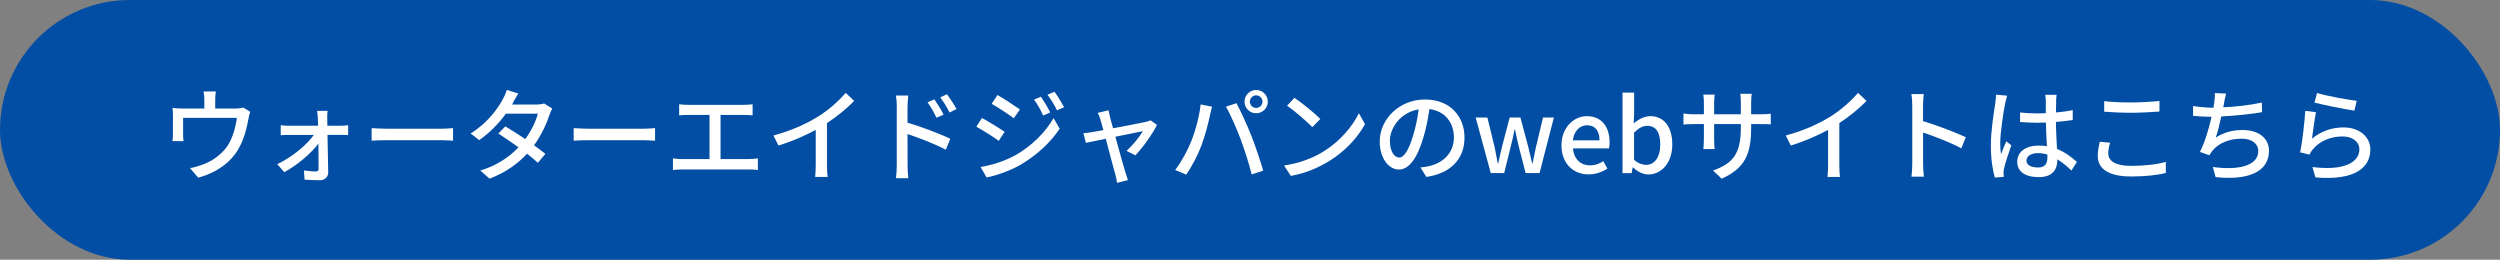 <?xml version="1.0" encoding="UTF-8"?>
<svg id="_レイヤー_2" data-name="レイヤー 2" xmlns="http://www.w3.org/2000/svg" viewBox="0 0 346.5 36">
  <rect x="0" y="0" width="346.5" height="36" fill="#808080" stroke="none"/>
  <defs>
    <style>
      .cls-1 {
        fill: #fff;
      }

      .cls-2 {
        fill: #024ea5;
      }
    </style>
  </defs>
  <g id="banner">
    <rect class="cls-2" x="0" y="0" width="346.5" height="36" rx="18" ry="18"/>
    <g>
      <path class="cls-1" d="M29.83,13.84v1.2h2.83c.56,0,.84-.07,1.05-.14l.97,.6c-.1,.24-.2,.69-.24,.95-.21,1.22-.6,2.8-1.34,4.1-1.08,1.95-3.1,3.39-5.62,4.08l-1.15-1.33c.53-.08,1.18-.27,1.68-.46,1.29-.43,2.69-1.39,3.53-2.63,.73-1.12,1.13-2.65,1.29-3.87h-7.45v2.3c0,.28,.01,.69,.06,.92h-1.53c.03-.29,.06-.7,.06-1.01v-2.45c0-.31-.01-.81-.06-1.13,.43,.04,.84,.07,1.36,.07h3.05v-1.2c0-.35-.01-.66-.1-1.16h1.69c-.06,.5-.08,.81-.08,1.16Z"/>
      <path class="cls-1" d="M45.36,16.41c0,.27,.01,.62,.01,1.02h1.86c.32,0,.81-.04,1.02-.08v1.37c-.28-.01-.69-.03-.98-.03h-1.88c.04,1.72,.08,3.84,.1,5.21,0,.66-.49,1.08-1.19,1.08-.62,0-1.5-.04-2.09-.08l-.08-1.27c.56,.08,1.27,.14,1.67,.14,.25,0,.36-.15,.36-.43,0-.8-.01-2.12-.03-3.43-.97,1.3-2.94,3-4.73,3.95l-.97-1.11c2.04-.95,4.1-2.68,5.07-4.05h-3.43c-.38,0-.8,.01-1.16,.04v-1.39c.32,.06,.78,.08,1.13,.08h4.05c-.01-.41-.03-.74-.04-1.02-.01-.29-.04-.7-.1-1.04h1.46c-.06,.31-.06,.7-.06,1.04Z"/>
      <path class="cls-1" d="M53.6,17.84h7.62c.67,0,1.22-.06,1.57-.08v1.74c-.31-.01-.95-.07-1.57-.07h-7.62c-.77,0-1.61,.03-2.09,.07v-1.74c.46,.03,1.33,.08,2.09,.08Z"/>
      <path class="cls-1" d="M71.13,14.21c-.06,.1-.1,.18-.15,.28h3.38c.39,0,.79-.06,1.05-.15l1.13,.7c-.13,.24-.28,.59-.38,.87-.39,1.22-1.12,2.8-2.14,4.23,.59,.42,1.13,.84,1.57,1.19l-1.04,1.23c-.39-.36-.92-.8-1.5-1.26-1.25,1.36-2.91,2.59-5.2,3.46l-1.28-1.12c2.4-.73,4.09-1.95,5.29-3.22-.97-.7-1.97-1.39-2.79-1.91l.97-.99c.84,.49,1.82,1.12,2.76,1.76,.83-1.13,1.49-2.51,1.75-3.53h-4.43c-.92,1.27-2.2,2.63-3.7,3.67l-1.19-.92c2.42-1.5,3.81-3.53,4.48-4.78,.17-.29,.42-.85,.53-1.26l1.6,.5c-.28,.42-.57,.97-.73,1.25Z"/>
      <path class="cls-1" d="M81.6,17.84h7.62c.67,0,1.22-.06,1.57-.08v1.74c-.31-.01-.95-.07-1.57-.07h-7.62c-.77,0-1.61,.03-2.09,.07v-1.74c.46,.03,1.33,.08,2.09,.08Z"/>
      <path class="cls-1" d="M95.39,14.53h7.66c.43,0,.88-.03,1.26-.08v1.54c-.39-.04-.85-.06-1.26-.06h-3.18v6.12h3.95c.45,0,.85-.06,1.22-.1v1.61c-.38-.06-.92-.07-1.22-.07h-9.25c-.41,0-.85,.01-1.3,.07v-1.61c.42,.07,.9,.1,1.3,.1h3.77v-6.12h-2.96c-.31,0-.88,.01-1.25,.06v-1.54c.36,.06,.92,.08,1.25,.08Z"/>
      <path class="cls-1" d="M113.32,16.2c1.46-.9,2.94-2.2,3.89-3.33l1.18,1.12c-1.06,1.08-2.38,2.16-3.77,3.07v5.81c0,.57,.03,1.34,.1,1.65h-1.74c.04-.31,.08-1.08,.08-1.65v-4.87c-1.47,.8-3.32,1.61-5.17,2.17l-.69-1.39c2.45-.66,4.55-1.61,6.11-2.58Z"/>
      <path class="cls-1" d="M124.3,14.81c0-.45-.04-1.11-.13-1.57h1.72c-.04,.46-.11,1.06-.11,1.57v2.19c1.85,.55,4.54,1.55,5.93,2.24l-.62,1.51c-1.48-.78-3.77-1.67-5.31-2.17,.01,1.93,.01,3.87,.01,4.33,0,.43,.04,1.29,.1,1.79h-1.71c.07-.49,.11-1.26,.11-1.79V14.81Zm6.47,1.08l-.98,.43c-.36-.8-.76-1.47-1.23-2.14l.94-.41c.38,.55,.97,1.46,1.28,2.12Zm1.81-.78l-.97,.48c-.41-.8-.8-1.44-1.29-2.1l.94-.43c.38,.52,.98,1.43,1.32,2.06Z"/>
      <path class="cls-1" d="M139.24,18.27l-.81,1.25c-.73-.53-2.23-1.48-3.11-1.96l.78-1.21c.88,.48,2.48,1.46,3.14,1.92Zm1.42,3.29c2.34-1.33,4.24-3.21,5.36-5.2l.85,1.48c-1.26,1.91-3.21,3.7-5.48,5.03-1.42,.81-3.38,1.49-4.65,1.72l-.83-1.44c1.55-.27,3.26-.78,4.74-1.6Zm.7-6.39l-.84,1.21c-.71-.52-2.21-1.5-3.07-1.99l.8-1.22c.87,.49,2.44,1.53,3.11,2Zm4.2,.42l-.98,.42c-.36-.8-.77-1.53-1.26-2.2l.95-.41c.38,.55,.97,1.53,1.29,2.19Zm1.92-.73l-.98,.43c-.39-.8-.83-1.5-1.32-2.16l.97-.41c.39,.52,.98,1.48,1.33,2.13Z"/>
      <path class="cls-1" d="M153.85,16.25c.08,.32,.24,.87,.42,1.53,1.89-.36,4.09-.78,4.59-.9,.21-.04,.45-.13,.6-.2l.9,.63c-.59,1.21-2.02,3.22-3,4.22l-1.22-.62c.8-.71,1.82-1.96,2.26-2.73-.34,.07-2.05,.41-3.81,.77,.55,1.98,1.19,4.31,1.4,4.97,.08,.25,.24,.77,.34,1.04l-1.51,.38c-.04-.34-.11-.74-.22-1.11-.2-.69-.83-3.04-1.34-5-1.26,.25-2.37,.49-2.76,.57l-.34-1.34c.41-.03,.77-.08,1.22-.15,.2-.03,.78-.14,1.55-.28-.18-.66-.34-1.19-.42-1.49-.1-.35-.22-.66-.36-.9l1.5-.36c.04,.28,.13,.62,.21,.97Z"/>
      <path class="cls-1" d="M166.41,14.47l1.58,.32c-.1,.35-.22,.88-.29,1.19-.18,.92-.69,2.93-1.23,4.31-.5,1.3-1.3,2.82-2.06,3.91l-1.53-.64c.88-1.15,1.68-2.65,2.17-3.84,.62-1.5,1.18-3.57,1.36-5.25Zm3.52,.31l1.44-.48c.57,1.05,1.5,3.08,2.06,4.5,.53,1.34,1.27,3.53,1.65,4.85l-1.6,.52c-.38-1.53-.97-3.38-1.53-4.88-.55-1.46-1.43-3.46-2.03-4.51Zm4.17-2.31c.9,0,1.62,.73,1.62,1.62s-.73,1.61-1.62,1.61-1.61-.71-1.61-1.61,.73-1.62,1.61-1.62Zm0,2.49c.48,0,.88-.39,.88-.87s-.41-.88-.88-.88-.87,.41-.87,.88,.39,.87,.87,.87Z"/>
      <path class="cls-1" d="M183.48,20.97c2.25-1.39,4.01-3.49,4.86-5.28l.85,1.53c-1.01,1.82-2.73,3.73-4.92,5.07-1.41,.87-3.19,1.7-5.36,2.09l-.94-1.44c2.34-.35,4.16-1.13,5.5-1.96Zm-.48-4.48l-1.11,1.13c-.73-.74-2.47-2.27-3.5-2.97l1.02-1.09c.98,.66,2.8,2.12,3.59,2.93Z"/>
      <path class="cls-1" d="M197.7,24.53l-.83-1.32c.48-.04,.9-.11,1.25-.2,1.79-.41,3.39-1.72,3.39-3.98,0-2.03-1.23-3.64-3.39-3.91-.2,1.26-.43,2.62-.84,3.94-.84,2.86-2,4.44-3.39,4.44s-2.66-1.54-2.66-3.88c0-3.14,2.75-5.83,6.26-5.83s5.49,2.35,5.49,5.28-1.88,4.96-5.28,5.45Zm-3.77-2.69c.63,0,1.29-.91,1.93-3.07,.35-1.11,.6-2.38,.77-3.61-2.52,.41-3.99,2.59-3.99,4.33,0,1.61,.69,2.35,1.29,2.35Z"/>
      <path class="cls-1" d="M204.53,16.29h1.62l1.02,4.16c.15,.76,.28,1.46,.42,2.2h.06c.17-.74,.32-1.46,.5-2.2l1.09-4.16h1.49l1.11,4.16c.18,.76,.34,1.46,.52,2.2h.06c.15-.74,.28-1.44,.45-2.2l.99-4.16h1.51l-1.99,7.7h-1.93l-.98-3.81c-.18-.73-.32-1.43-.49-2.23h-.07c-.15,.8-.29,1.51-.49,2.24l-.94,3.8h-1.86l-2.09-7.7Z"/>
      <path class="cls-1" d="M216.42,20.15c0-2.49,1.72-4.05,3.52-4.05,2.04,0,3.15,1.47,3.15,3.64,0,.32-.04,.63-.08,.83h-5c.13,1.47,1.05,2.35,2.38,2.35,.69,0,1.27-.21,1.83-.58l.56,1.02c-.71,.48-1.6,.81-2.61,.81-2.09,0-3.75-1.48-3.75-4.03Zm5.27-.7c0-1.32-.6-2.09-1.72-2.09-.97,0-1.82,.74-1.97,2.09h3.7Z"/>
      <path class="cls-1" d="M226.33,23.2h-.04l-.15,.8h-1.26V12.83h1.61v2.96l-.06,1.32c.66-.57,1.48-1.01,2.3-1.01,1.95,0,3.05,1.55,3.05,3.92,0,2.65-1.58,4.16-3.32,4.16-.7,0-1.47-.36-2.13-.98Zm3.78-3.15c0-1.61-.52-2.61-1.81-2.61-.6,0-1.19,.31-1.82,.94v3.77c.59,.52,1.19,.7,1.67,.7,1.12,0,1.96-1,1.96-2.8Z"/>
      <path class="cls-1" d="M238.62,24.76l-1.19-1.12c2.62-.97,3.85-2.17,3.85-5.88v-.56h-3.7v2.1c0,.58,.04,1.16,.07,1.36h-1.56c.01-.2,.07-.77,.07-1.36v-2.1h-1.37c-.66,0-1.23,.03-1.46,.06v-1.53c.18,.04,.81,.11,1.46,.11h1.37v-1.61c0-.35-.03-.76-.08-1.12h1.58c-.03,.18-.08,.6-.08,1.12v1.61h3.7v-1.62c0-.56-.04-1.02-.07-1.22h1.58c-.03,.21-.08,.66-.08,1.22v1.62h1.32c.69,0,1.13-.04,1.4-.08v1.48c-.22-.03-.71-.04-1.39-.04h-1.33v.48c0,3.61-.81,5.62-4.09,7.09Z"/>
      <path class="cls-1" d="M253.63,16.2c1.46-.9,2.94-2.2,3.89-3.33l1.18,1.12c-1.06,1.08-2.38,2.16-3.77,3.07v5.81c0,.57,.03,1.34,.1,1.65h-1.74c.04-.31,.08-1.08,.08-1.65v-4.87c-1.47,.8-3.32,1.61-5.17,2.17l-.69-1.39c2.45-.66,4.55-1.61,6.11-2.58Z"/>
      <path class="cls-1" d="M265.04,14.61c0-.45-.04-1.09-.13-1.57h1.72c-.04,.46-.1,1.08-.1,1.57v2.18c1.86,.56,4.52,1.55,5.93,2.24l-.63,1.53c-1.47-.8-3.75-1.68-5.29-2.19v4.33c0,.43,.04,1.29,.11,1.79h-1.72c.07-.49,.11-1.25,.11-1.79V14.61Z"/>
      <path class="cls-1" d="M277.92,14.33c-.24,1.13-.69,4.05-.69,5.55,0,.5,.03,.98,.11,1.5,.2-.57,.5-1.28,.73-1.79l.7,.55c-.38,1.06-.85,2.49-1.01,3.21-.04,.2-.07,.48-.07,.64,.01,.14,.03,.35,.04,.52l-1.25,.1c-.29-1-.55-2.55-.55-4.46,0-2.07,.45-4.75,.62-5.87,.04-.35,.1-.8,.11-1.16l1.53,.14c-.08,.25-.22,.83-.28,1.08Zm7.07-.34c-.01,.35-.03,.95-.04,1.6,.83-.07,1.61-.18,2.33-.32v1.36c-.73,.11-1.51,.21-2.33,.27,.01,1.4,.11,2.66,.15,3.74,1.16,.46,2.06,1.18,2.76,1.81l-.76,1.18c-.66-.62-1.3-1.15-1.95-1.55v.07c0,1.29-.62,2.4-2.56,2.4s-3-.78-3-2.13,1.11-2.24,2.98-2.24c.39,0,.77,.03,1.13,.08-.06-.98-.11-2.19-.14-3.28-.39,.01-.78,.03-1.18,.03-.81,0-1.58-.04-2.4-.1v-1.32c.78,.08,1.57,.13,2.41,.13,.39,0,.77-.01,1.16-.03v-1.65c0-.24-.04-.63-.08-.9h1.58c-.04,.28-.07,.59-.08,.87Zm-2.58,9.23c1.04,0,1.36-.53,1.36-1.42v-.38c-.42-.13-.85-.2-1.3-.2-.94,0-1.6,.41-1.6,1.01,0,.66,.64,.98,1.54,.98Z"/>
      <path class="cls-1" d="M292.21,21.3c0,.99,.98,1.69,3.12,1.69,1.92,0,3.71-.21,4.85-.56v1.54c-1.08,.29-2.82,.49-4.79,.49-3.01,0-4.64-.99-4.64-2.83,0-.76,.15-1.43,.28-1.98l1.44,.13c-.17,.53-.27,1.02-.27,1.51Zm3.18-7.1c1.36,0,2.87-.1,3.91-.2v1.46c-.97,.07-2.59,.17-3.89,.17-1.43,0-2.65-.07-3.77-.15v-1.46c1.02,.13,2.33,.18,3.75,.18Z"/>
      <path class="cls-1" d="M308.27,14.24c-.03,.18-.07,.39-.13,.63,1.64-.07,3.64-.28,5.35-.66l.03,1.34c-1.57,.27-3.81,.5-5.65,.59-.22,1.04-.5,2.17-.77,2.93,1.19-.76,2.37-1.05,3.74-1.05,2.24,0,3.64,1.16,3.64,2.87,0,3.01-3.01,4.12-7.4,3.66l-.38-1.41c3.18,.46,6.3-.01,6.3-2.21,0-.95-.8-1.71-2.33-1.71-1.64,0-3.14,.58-4.03,1.67-.15,.2-.28,.39-.41,.63l-1.32-.46c.7-1.36,1.26-3.31,1.61-4.87-.92-.01-1.79-.06-2.56-.13v-1.37c.8,.14,1.91,.24,2.76,.24h.07c.04-.29,.08-.56,.11-.77,.07-.5,.1-.85,.07-1.26l1.57,.07c-.13,.42-.2,.88-.29,1.29Z"/>
      <path class="cls-1" d="M320.45,19.21c1.3-1.06,2.79-1.55,4.37-1.55,2.28,0,3.71,1.39,3.71,3.05,0,2.52-2.13,4.34-7.61,3.88l-.42-1.44c4.33,.55,6.51-.62,6.51-2.46,0-1.04-.97-1.78-2.31-1.78-1.72,0-3.21,.66-4.13,1.78-.24,.27-.36,.5-.48,.74l-1.29-.31c.28-1.32,.62-4.17,.71-5.76l1.49,.2c-.2,.88-.43,2.8-.56,3.66Zm6.19-5.24l-.32,1.36c-1.37-.18-4.45-.83-5.53-1.11l.35-1.33c1.26,.39,4.27,.95,5.5,1.08Z"/>
    </g>
  </g>
</svg>